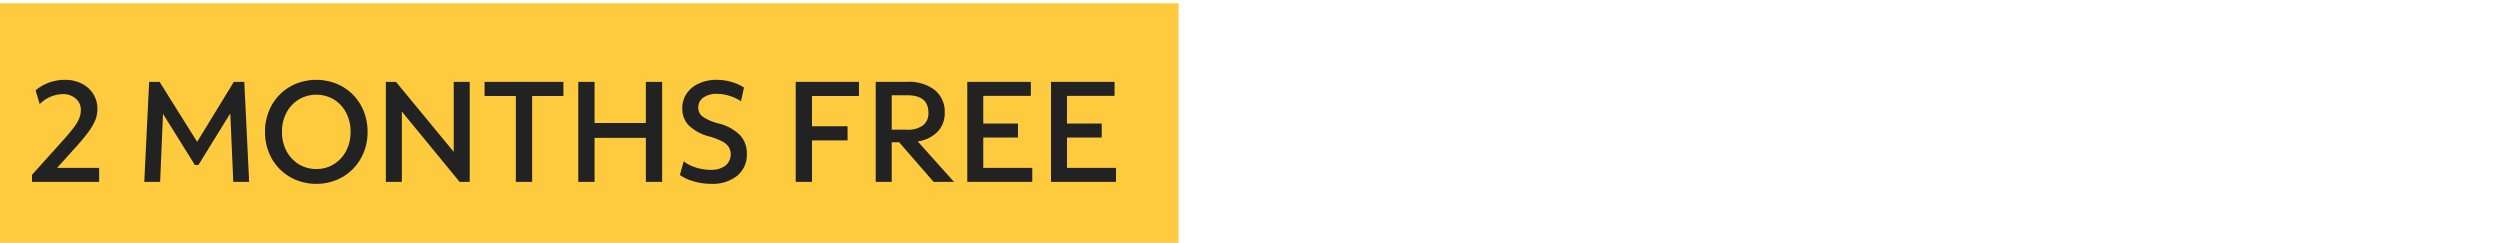 <svg xmlns="http://www.w3.org/2000/svg" xmlns:xlink="http://www.w3.org/1999/xlink" width="350" height="34" viewBox="0 0 350 34">
  <defs>
    <clipPath id="clip-fg-2-monthfree-m">
      <rect width="350" height="34"/>
    </clipPath>
  </defs>
  <g id="fg-2-monthfree-m" clip-path="url(#clip-fg-2-monthfree-m)">
    <rect id="Rectangle_46274" data-name="Rectangle 46274" width="165" height="34" transform="translate(0 0.457)" fill="#ffcb3e"/>
    <path id="Path_83899" data-name="Path 83899" d="M.48,21v-.98l4.48-4.98q.9-1.02,1.42-1.72a5.33,5.33,0,0,0,.73-1.26,3.119,3.119,0,0,0,.21-1.1,2.056,2.056,0,0,0-.71-1.61,2.654,2.654,0,0,0-1.83-.63,4.7,4.7,0,0,0-3.22,1.4L.98,8.2A5.85,5.85,0,0,1,2.85,7.11a6.461,6.461,0,0,1,2.23-.39,5.108,5.108,0,0,1,2.37.53A4.045,4.045,0,0,1,9.06,8.7a3.927,3.927,0,0,1,.58,2.14,4.077,4.077,0,0,1-.28,1.47,7.608,7.608,0,0,1-.95,1.66,26.882,26.882,0,0,1-1.89,2.27L4,19.04H9.88V21ZM16.2,21l.68-14h1.46l5.26,8.4L28.74,7H30.2l.68,14H28.66l-.42-9.58-4.46,7.22h-.5l-4.46-7.16L18.42,21Zm24.08.28a7.288,7.288,0,0,1-2.85-.55,6.914,6.914,0,0,1-3.79-3.84A7.61,7.61,0,0,1,33.1,14a7.61,7.61,0,0,1,.54-2.89,6.914,6.914,0,0,1,3.79-3.84,7.659,7.659,0,0,1,5.7,0,6.914,6.914,0,0,1,3.79,3.84A7.61,7.61,0,0,1,47.46,14a7.61,7.61,0,0,1-.54,2.89,6.914,6.914,0,0,1-3.79,3.84A7.288,7.288,0,0,1,40.28,21.28Zm0-2.08a4.555,4.555,0,0,0,2.48-.68,4.792,4.792,0,0,0,1.7-1.85A5.615,5.615,0,0,0,45.08,14a5.615,5.615,0,0,0-.62-2.67,4.792,4.792,0,0,0-1.7-1.85,4.844,4.844,0,0,0-4.95,0,4.767,4.767,0,0,0-1.71,1.85A5.615,5.615,0,0,0,35.48,14a5.615,5.615,0,0,0,.62,2.67,4.767,4.767,0,0,0,1.71,1.85A4.57,4.57,0,0,0,40.28,19.2ZM50.02,21V7h1.42l8.08,9.8V7h2.24V21H60.34l-8.08-9.84V21Zm18.2,0V8.98H63.84V7H74.88V8.98H70.5V21Zm8.74,0V7h2.28v5.76h7.18V7H88.7V21H86.42V14.84H79.24V21Zm18.58.28a8.627,8.627,0,0,1-2.4-.34,6.361,6.361,0,0,1-1.96-.9l.54-1.92a5.227,5.227,0,0,0,1.72.88,6.846,6.846,0,0,0,2.06.32,3.272,3.272,0,0,0,2.05-.58,2.064,2.064,0,0,0,.47-2.63,2.529,2.529,0,0,0-.95-.79,9.626,9.626,0,0,0-1.87-.7,6.349,6.349,0,0,1-2.78-1.53,3.312,3.312,0,0,1-.9-2.37,3.619,3.619,0,0,1,.61-2.08,4.082,4.082,0,0,1,1.71-1.41,5.978,5.978,0,0,1,2.54-.51,7.255,7.255,0,0,1,2.01.29,6.425,6.425,0,0,1,1.77.79l-.42,1.92a6.326,6.326,0,0,0-1.65-.77,5.885,5.885,0,0,0-1.71-.27,3.165,3.165,0,0,0-1.91.52,1.666,1.666,0,0,0-.71,1.42,1.526,1.526,0,0,0,.62,1.25,6.57,6.57,0,0,0,2.12.93,6.566,6.566,0,0,1,3.07,1.63,3.71,3.71,0,0,1,.99,2.65,3.793,3.793,0,0,1-1.35,3.07A5.54,5.54,0,0,1,95.54,21.28ZM107.4,21V7h8.86V8.98h-6.58v4.24h4.98V15.2h-4.98V21Zm11.2,0V7H123a5.9,5.9,0,0,1,3.87,1.15,3.891,3.891,0,0,1,1.39,3.17,3.715,3.715,0,0,1-1,2.67,4.814,4.814,0,0,1-2.78,1.35L129.56,21H126.7l-4.82-5.54h-1.04V21ZM123,8.88h-2.16V13.7H123a3.482,3.482,0,0,0,2.22-.61,2.136,2.136,0,0,0,.76-1.77Q125.98,8.88,123,8.88ZM131.42,21V7h8.9V8.96h-6.66v3.88h4.86V14.8h-4.86v4.24h6.86V21Zm11.72,0V7h8.9V8.96h-6.66v3.88h4.86V14.8h-4.86v4.24h6.86V21Z" transform="translate(4 4.457)" fill="#222"/>
  </g>
</svg>

